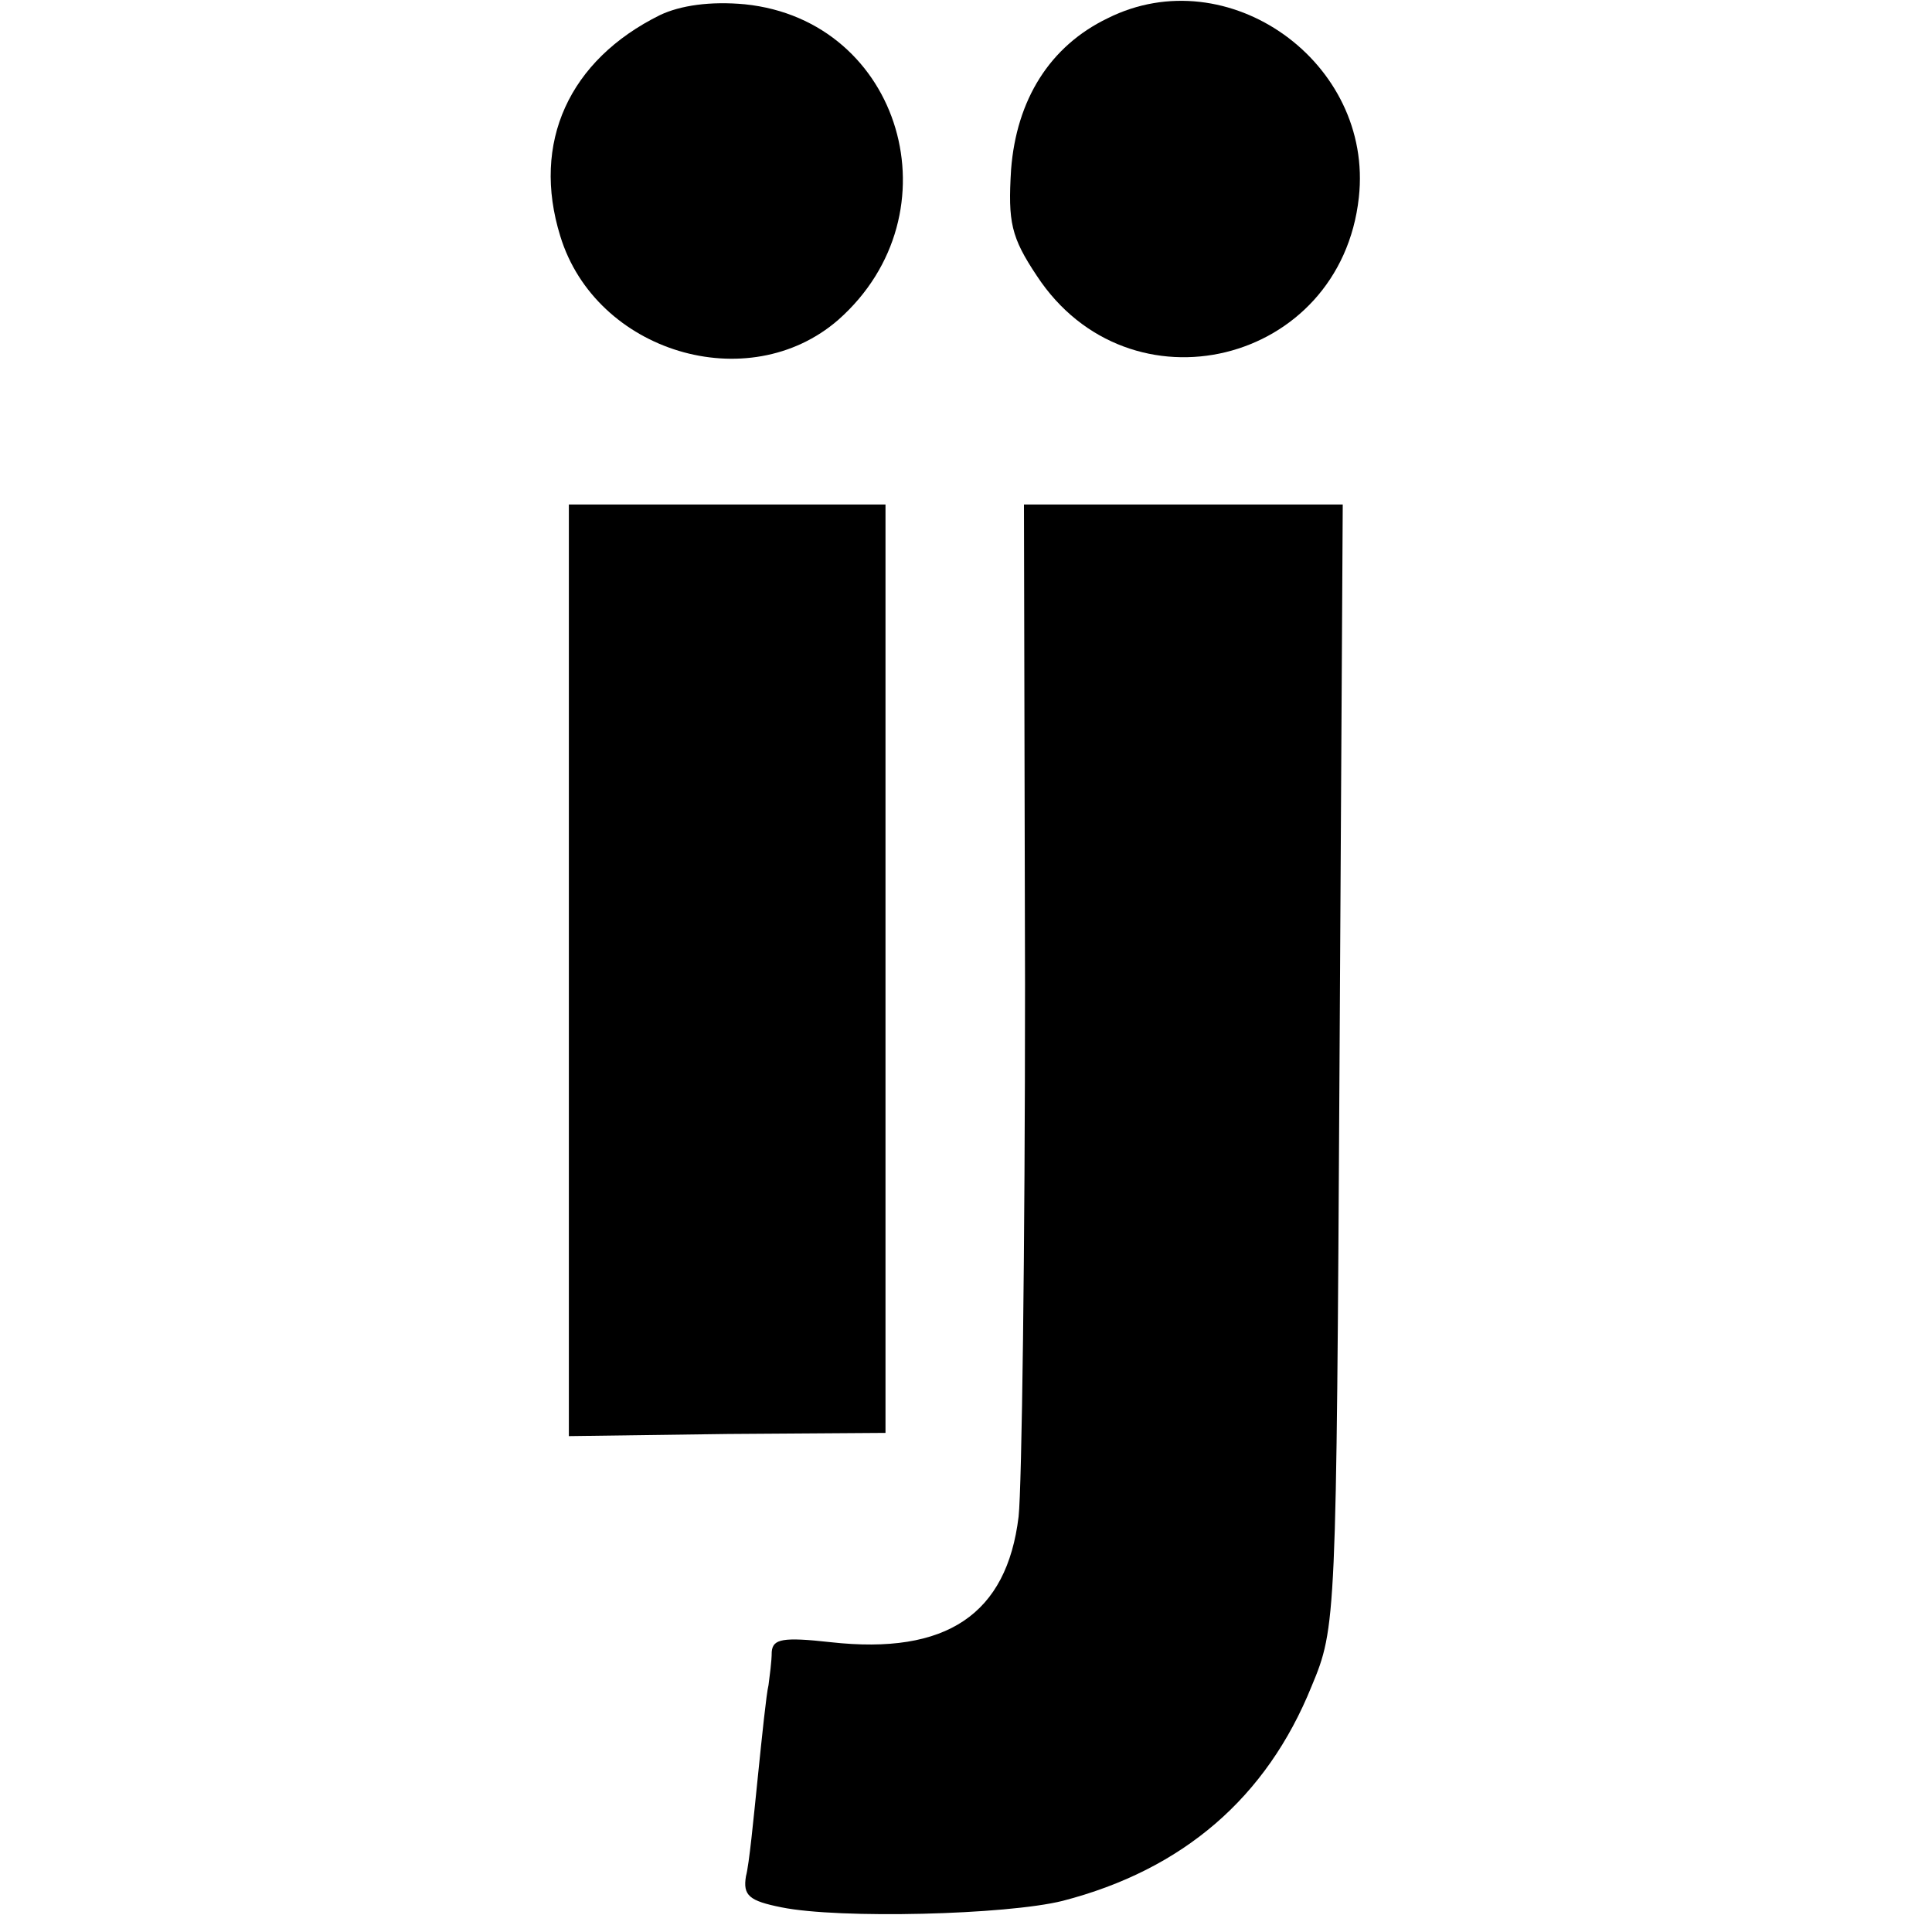 <?xml version="1.0" standalone="no"?>
<!DOCTYPE svg PUBLIC "-//W3C//DTD SVG 20010904//EN"
 "http://www.w3.org/TR/2001/REC-SVG-20010904/DTD/svg10.dtd">
<svg version="1.0" xmlns="http://www.w3.org/2000/svg"
 width="180pt" height="180pt" viewBox="0 0 180 180"
 preserveAspectRatio="xMidYMid meet">
<g transform="translate(0,180) scale(0.1,-0.1)"
fill="#000000" stroke="none">
<path d="M615 1786 c-85 -42 -120 -119 -93 -206 33 -108 175 -151 259 -78 112
99 59 279 -87 294 -32 3 -60 -1 -79 -10z"/>
<path d="M1032 1783 c-54 -26 -85 -76 -90 -141 -3 -49 0 -63 24 -99 86 -131
283 -83 300 73 14 126 -122 223 -234 167z"/>
<path d="M530 896 l0 -434 148 2 147 1 0 433 0 432 -147 0 -148 0 0 -434z"/>
<path d="M955 883 c0 -247 -3 -469 -6 -496 -11 -91 -67 -129 -175 -117 -45 5
-54 3 -55 -9 0 -9 -2 -23 -3 -31 -2 -8 -6 -47 -10 -86 -4 -39 -8 -81 -11 -92
-3 -18 3 -23 33 -29 54 -11 210 -7 262 6 112 29 190 96 232 200 23 55 23 61
26 579 l3 522 -148 0 -149 0 1 -447z"/>
</g>
</svg>
